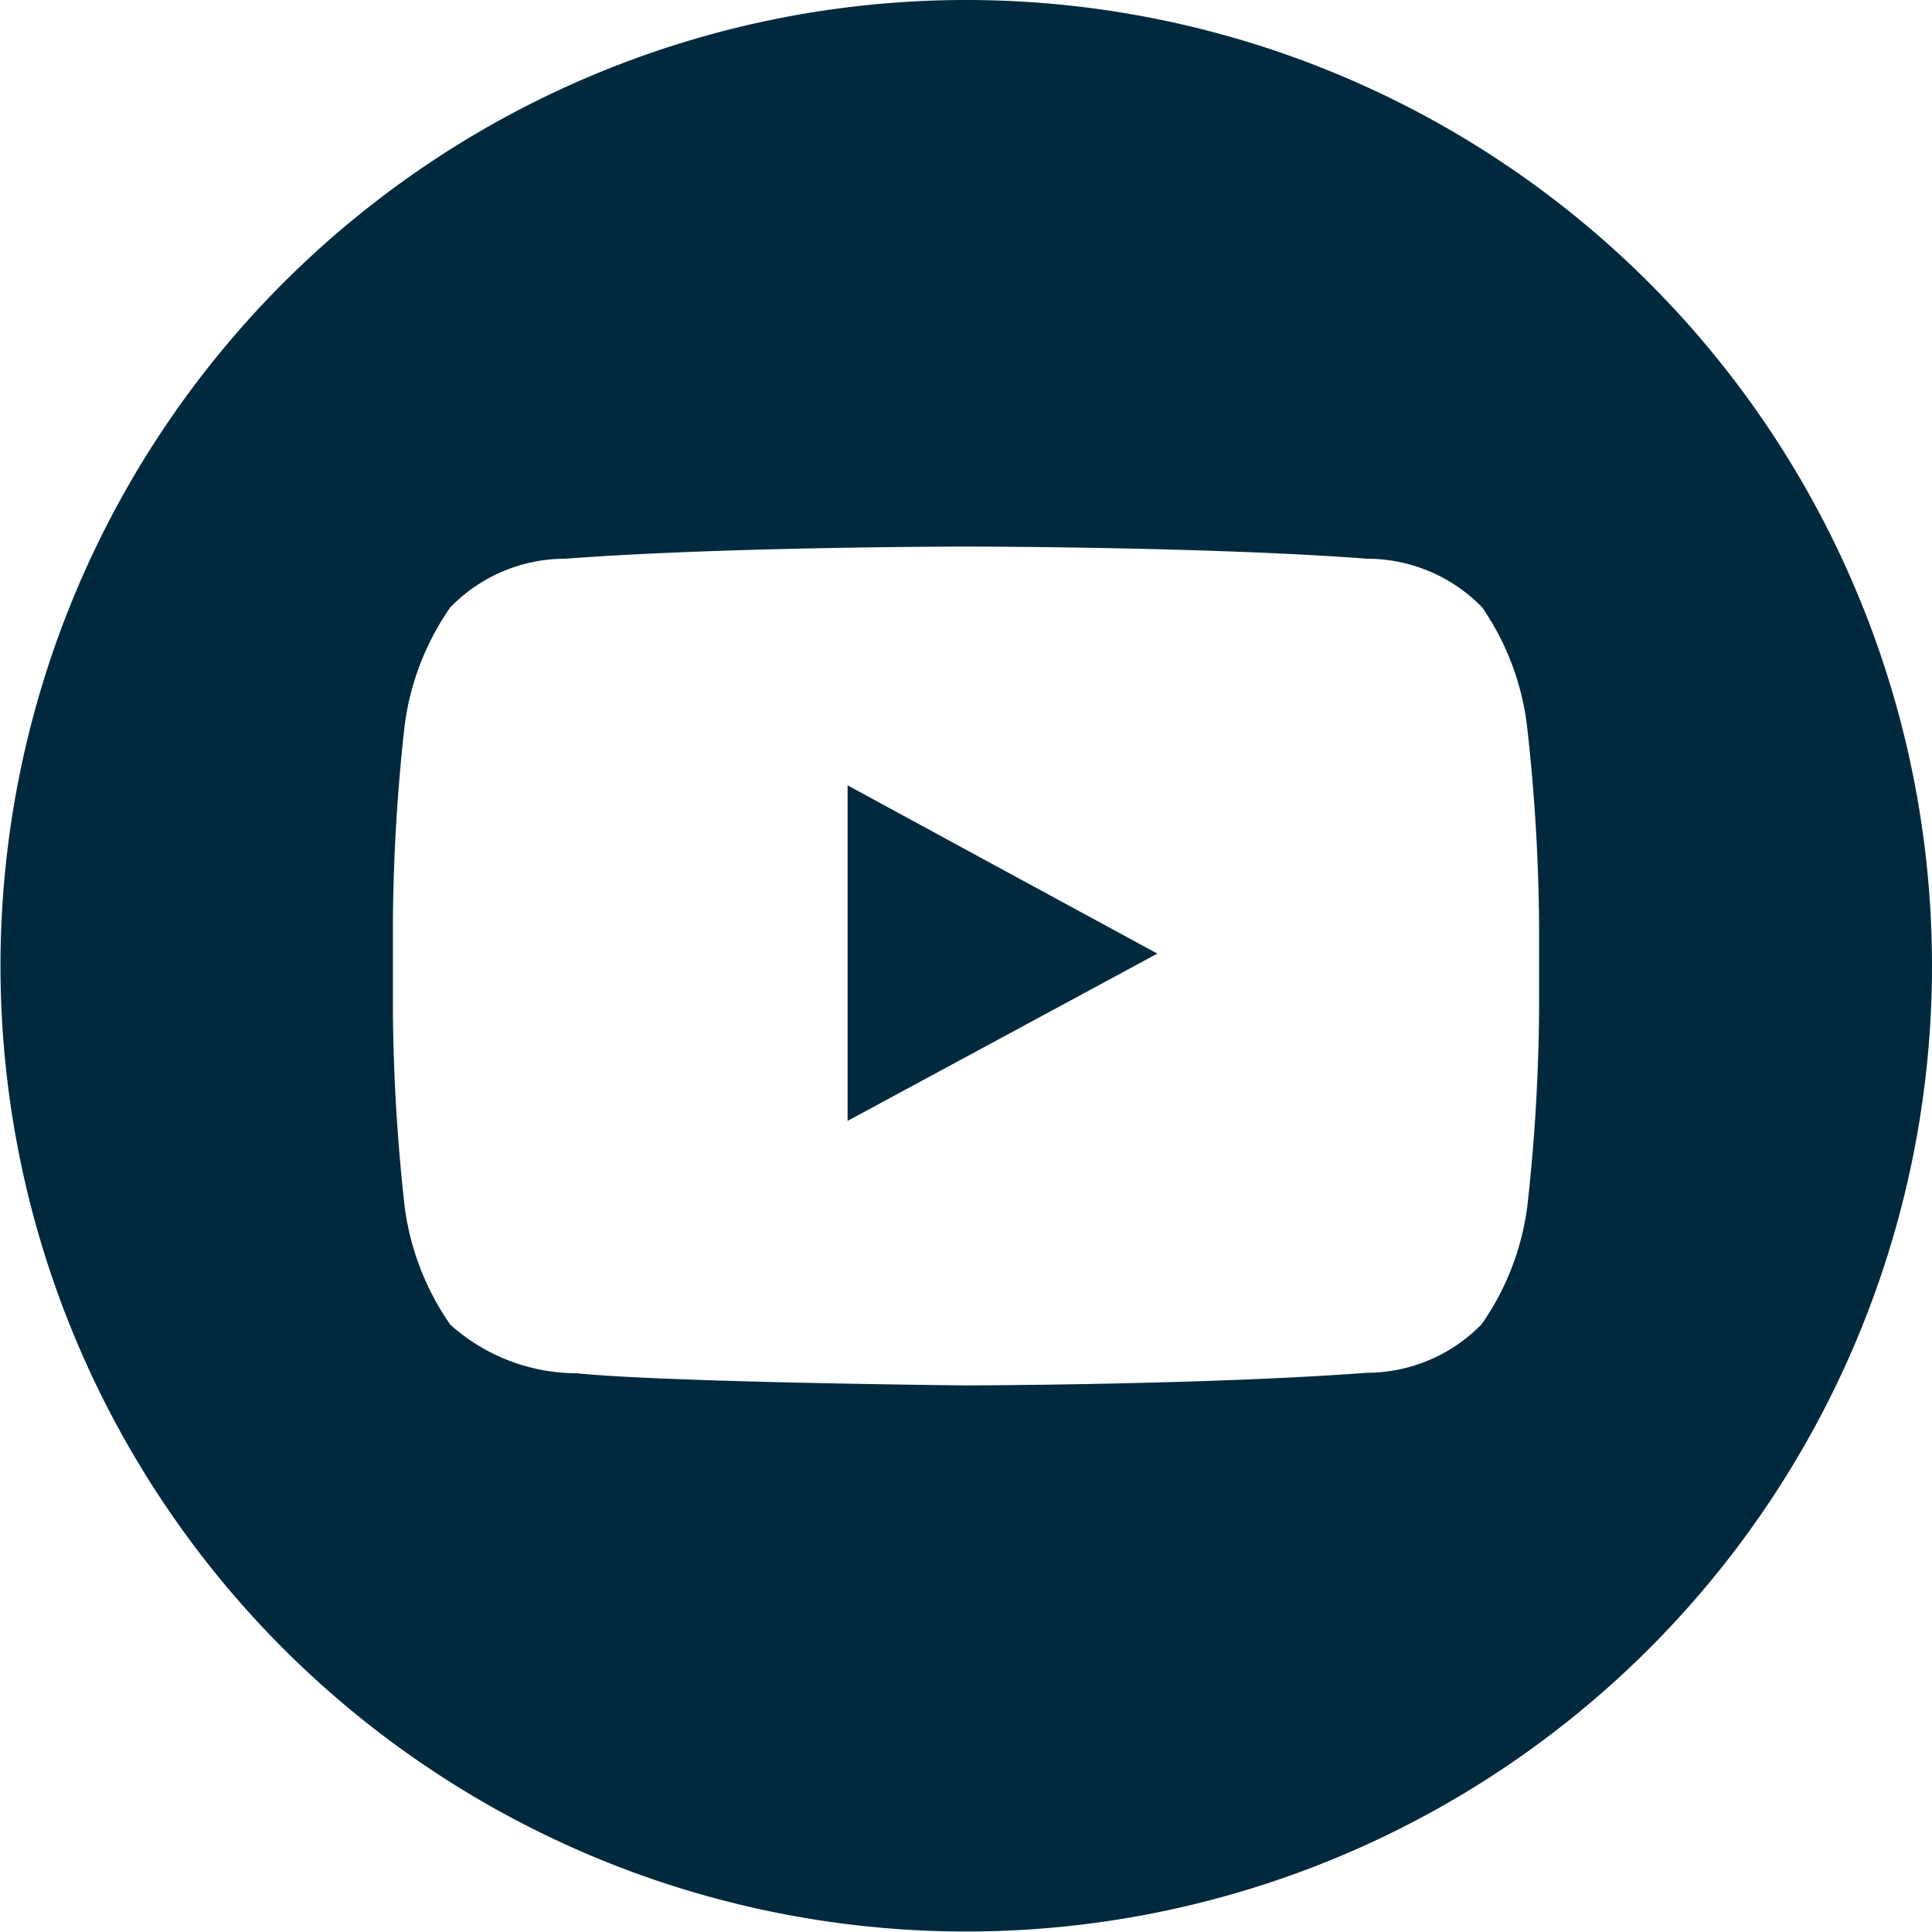 <svg xmlns="http://www.w3.org/2000/svg" viewBox="0 0 39.73 39.73"><defs><style>.cls-1{fill:#00293e;fill-rule:evenodd;}</style></defs><title>youtube</title><g id="Layer_2" data-name="Layer 2"><g id="Layer_7_copy_2" data-name="Layer 7 copy 2"><polygon class="cls-1" points="17.43 16.15 17.43 17.76 17.43 23.05 23.8 19.61 20.3 17.71 17.43 16.15"/><path class="cls-1" d="M19.86,0A19.86,19.86,0,1,0,39.73,19.86,19.86,19.86,0,0,0,19.86,0ZM31.65,19.27v1.52a38.53,38.53,0,0,1-.24,4,5.45,5.45,0,0,1-.94,2.44,3.3,3.3,0,0,1-2.36,1c-3.3.25-8.25.26-8.25.26s-6.13-.06-8-.25a3.9,3.9,0,0,1-2.6-1,5.46,5.46,0,0,1-.94-2.44,38.64,38.64,0,0,1-.24-4V18.93a38.61,38.61,0,0,1,.24-4,5.47,5.47,0,0,1,.94-2.44,3.29,3.29,0,0,1,2.36-1c3.3-.25,8.25-.25,8.25-.25h0s4.95,0,8.25.25a3.3,3.3,0,0,1,2.36,1A5.46,5.46,0,0,1,31.41,15a38.55,38.55,0,0,1,.24,4Z"/></g></g></svg>